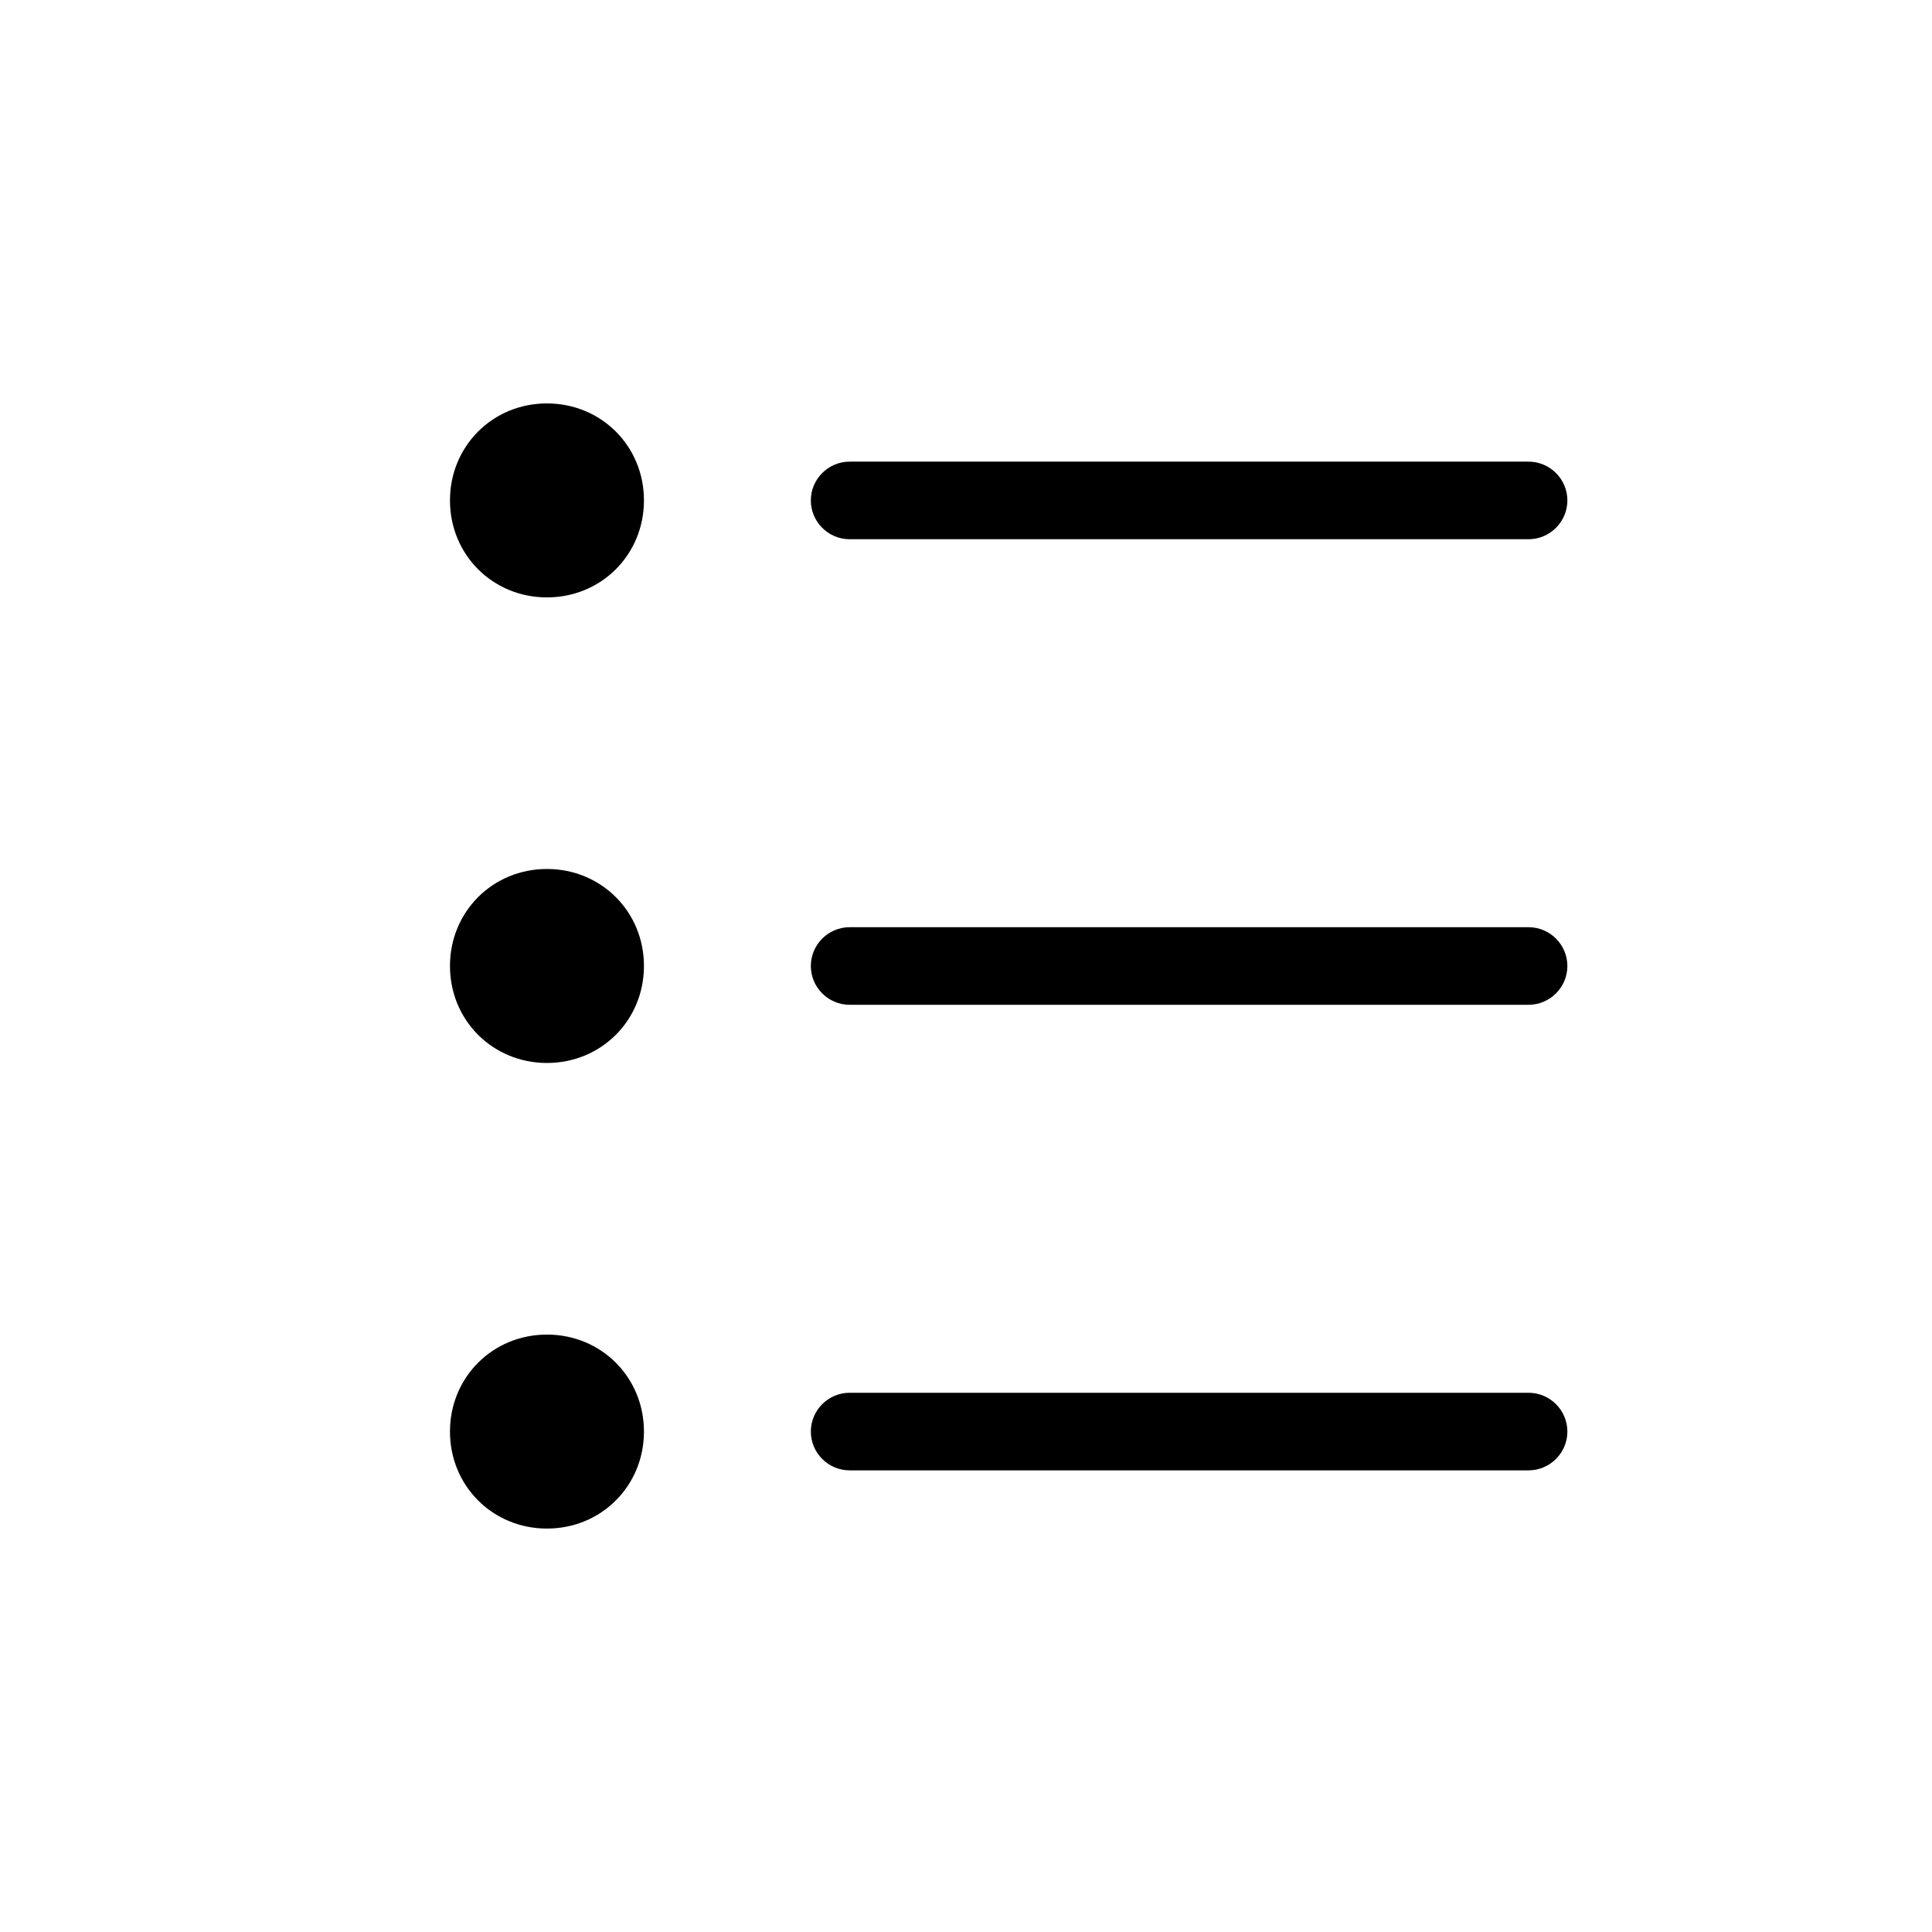 <?xml version="1.0" encoding="UTF-8"?>
<!-- Uploaded to: SVG Repo, www.svgrepo.com, Generator: SVG Repo Mixer Tools -->
<svg fill="#000000" width="800px" height="800px" version="1.1" viewBox="144 144 512 512" xmlns="http://www.w3.org/2000/svg">
 <g>
  <path d="m549.09 410.28h-179.93c-5.656 0-10.281-4.625-10.281-10.281s4.625-10.281 10.281-10.281h179.93c5.656 0 10.281 4.625 10.281 10.281 0 5.652-4.629 10.281-10.281 10.281z"/>
  <path d="m288.95 374.29c-14.395 0-25.703 11.309-25.703 25.703 0 14.395 11.309 25.703 25.703 25.703s25.703-11.309 25.703-25.703c0.004-14.391-11.309-25.703-25.703-25.703z"/>
  <path d="m549.09 286.9h-179.93c-5.656 0-10.281-4.625-10.281-10.281s4.625-10.281 10.281-10.281h179.93c5.656 0 10.281 4.625 10.281 10.281s-4.629 10.281-10.281 10.281z"/>
  <path d="m288.95 250.91c-14.395 0-25.703 11.309-25.703 25.703s11.309 25.703 25.703 25.703 25.703-11.309 25.703-25.703c0.004-14.391-11.309-25.703-25.703-25.703z"/>
  <path d="m549.09 533.66h-179.93c-5.656 0-10.281-4.625-10.281-10.281s4.625-10.281 10.281-10.281h179.93c5.656 0 10.281 4.625 10.281 10.281 0 5.652-4.629 10.281-10.281 10.281z"/>
  <path d="m288.95 497.68c-14.395 0-25.703 11.309-25.703 25.703 0 14.395 11.309 25.703 25.703 25.703s25.703-11.309 25.703-25.703c0.004-14.395-11.309-25.703-25.703-25.703z"/>
 </g>
</svg>